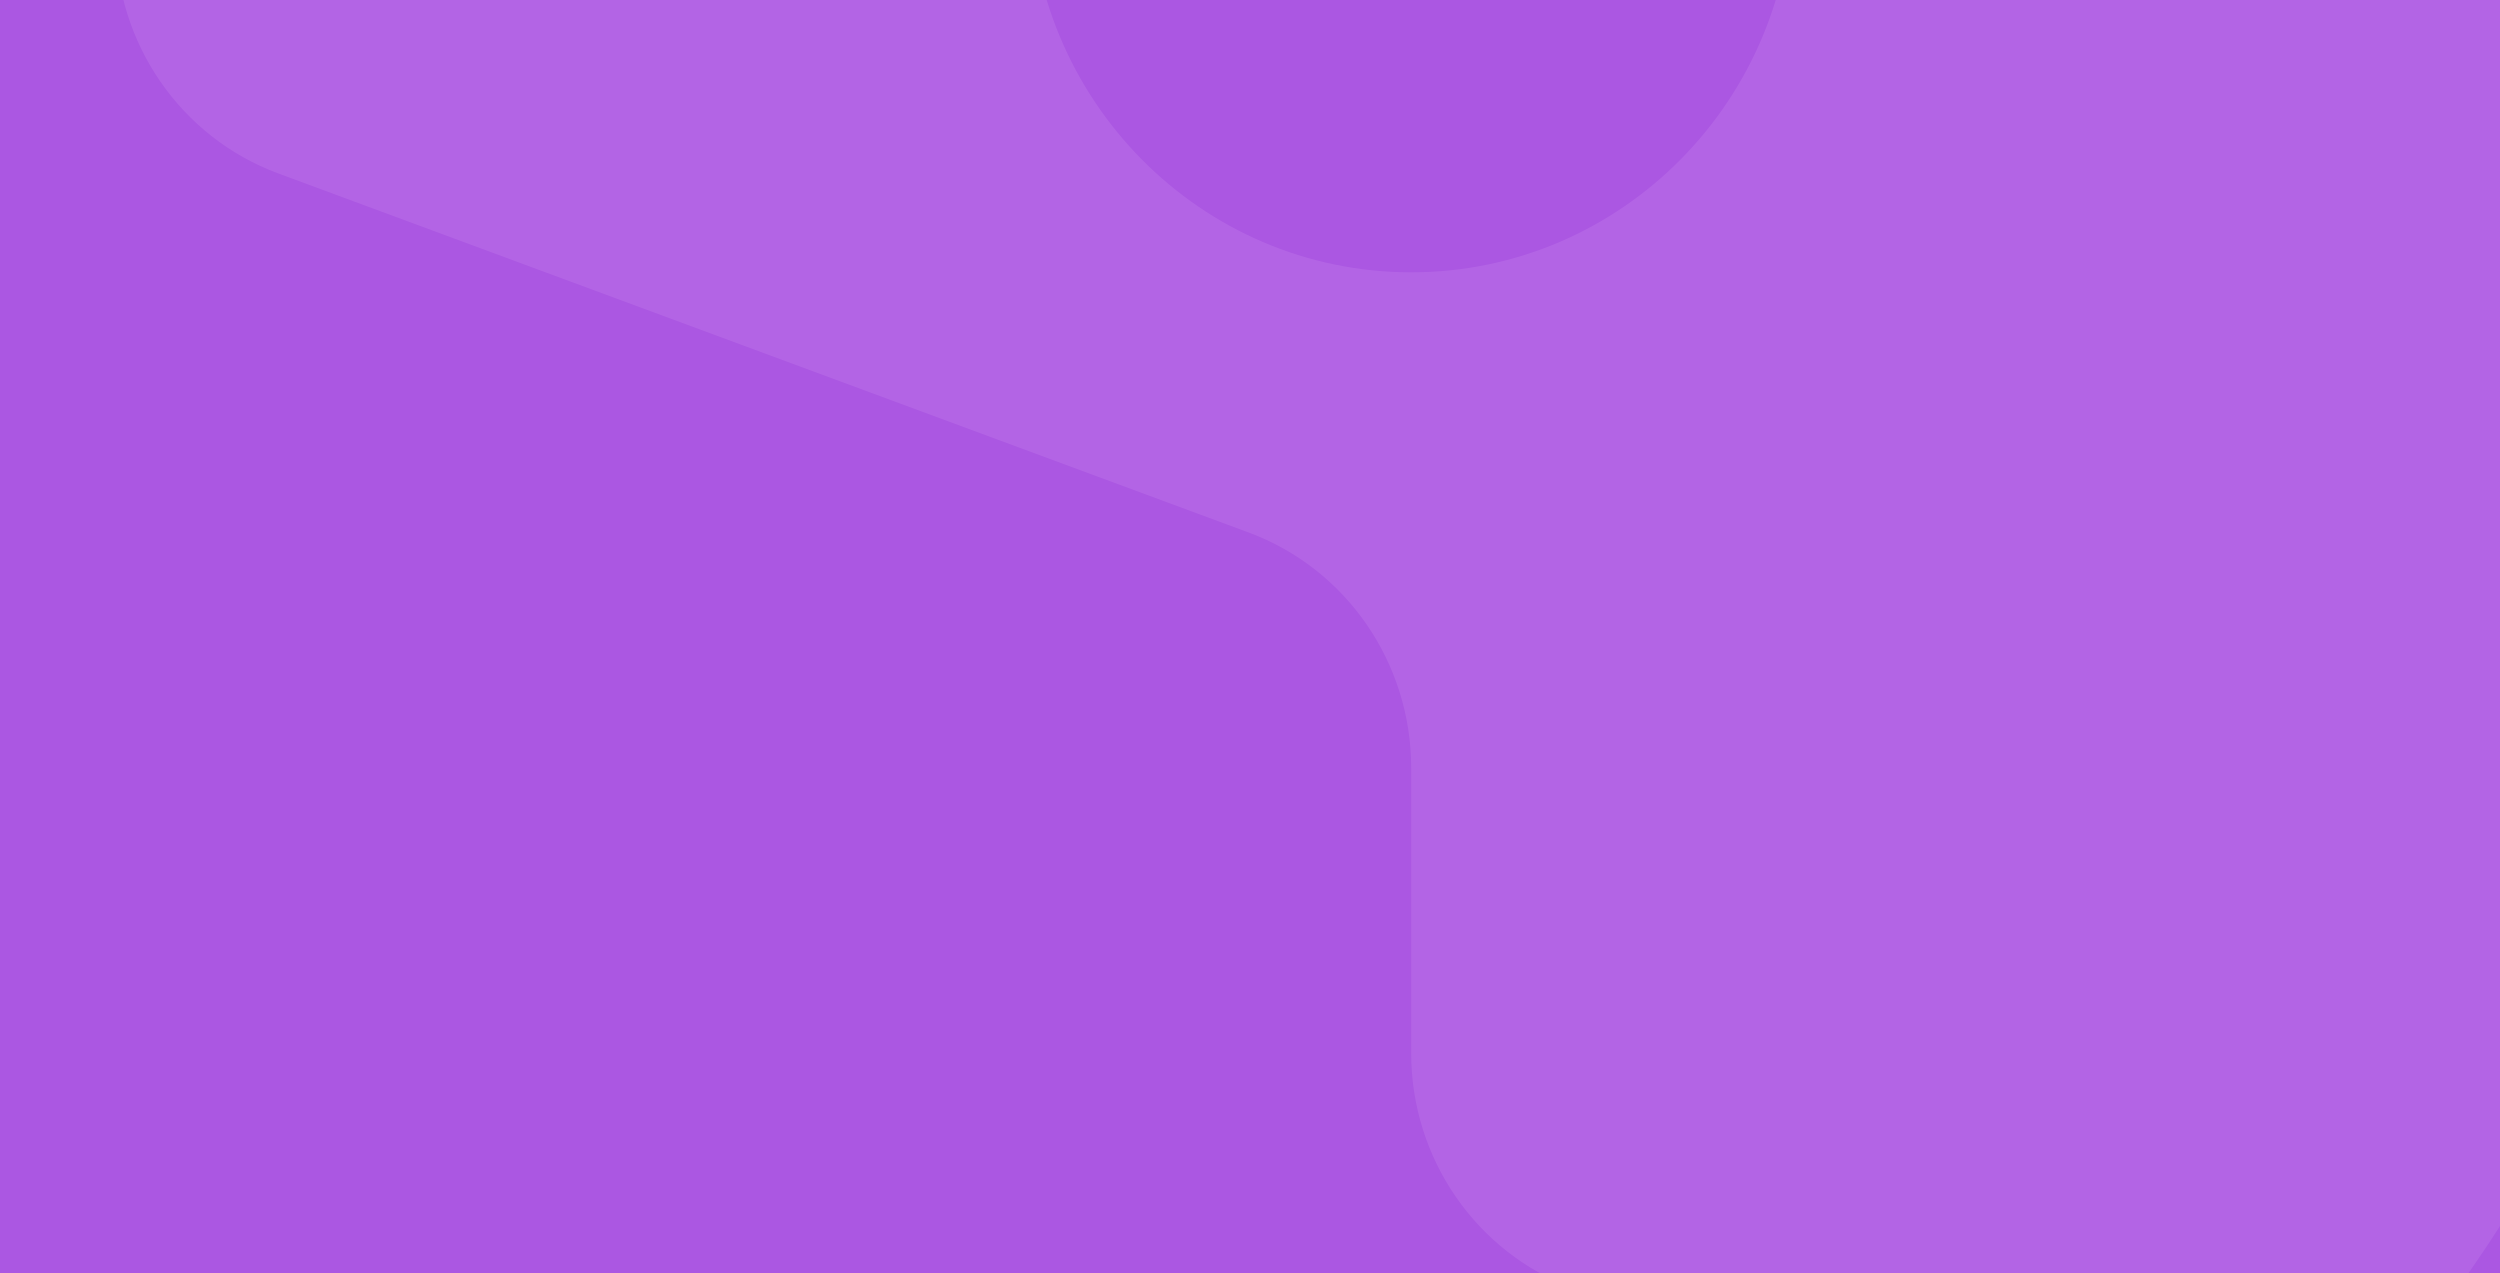 <svg xmlns="http://www.w3.org/2000/svg" width="1512" height="770" fill="none"><g clip-path="url(#a)"><path fill="#AB57E2" d="M0 0h1512v770H0z"/><path fill="#FADCFF" d="M219.714-482H1487.29c82.68 0 149.71 67.88 149.71 151.615V311.45c0 211.376-81.66 403.398-214.73 545.593-40.85 43.646-103.69 58.054-159.47 37.415L951.833 779.394c-59.052-21.851-98.333-78.738-98.333-142.408v-172.54c0-63.67-39.281-120.557-98.334-142.407L168.334 104.898C109.281 83.048 70 26.16 70-37.509v-292.876C70-414.12 137.029-482 219.714-482zM853.5 164.711c127.398 0 230.67-104.588 230.67-233.604 0-129.016-103.272-233.604-230.67-233.604-127.399 0-230.675 104.588-230.675 233.604 0 129.016 103.277 233.604 230.675 233.604z" opacity=".1"/></g><defs><clipPath id="a"><path fill="#fff" d="M0 0h1512v770H0z"/></clipPath></defs></svg>